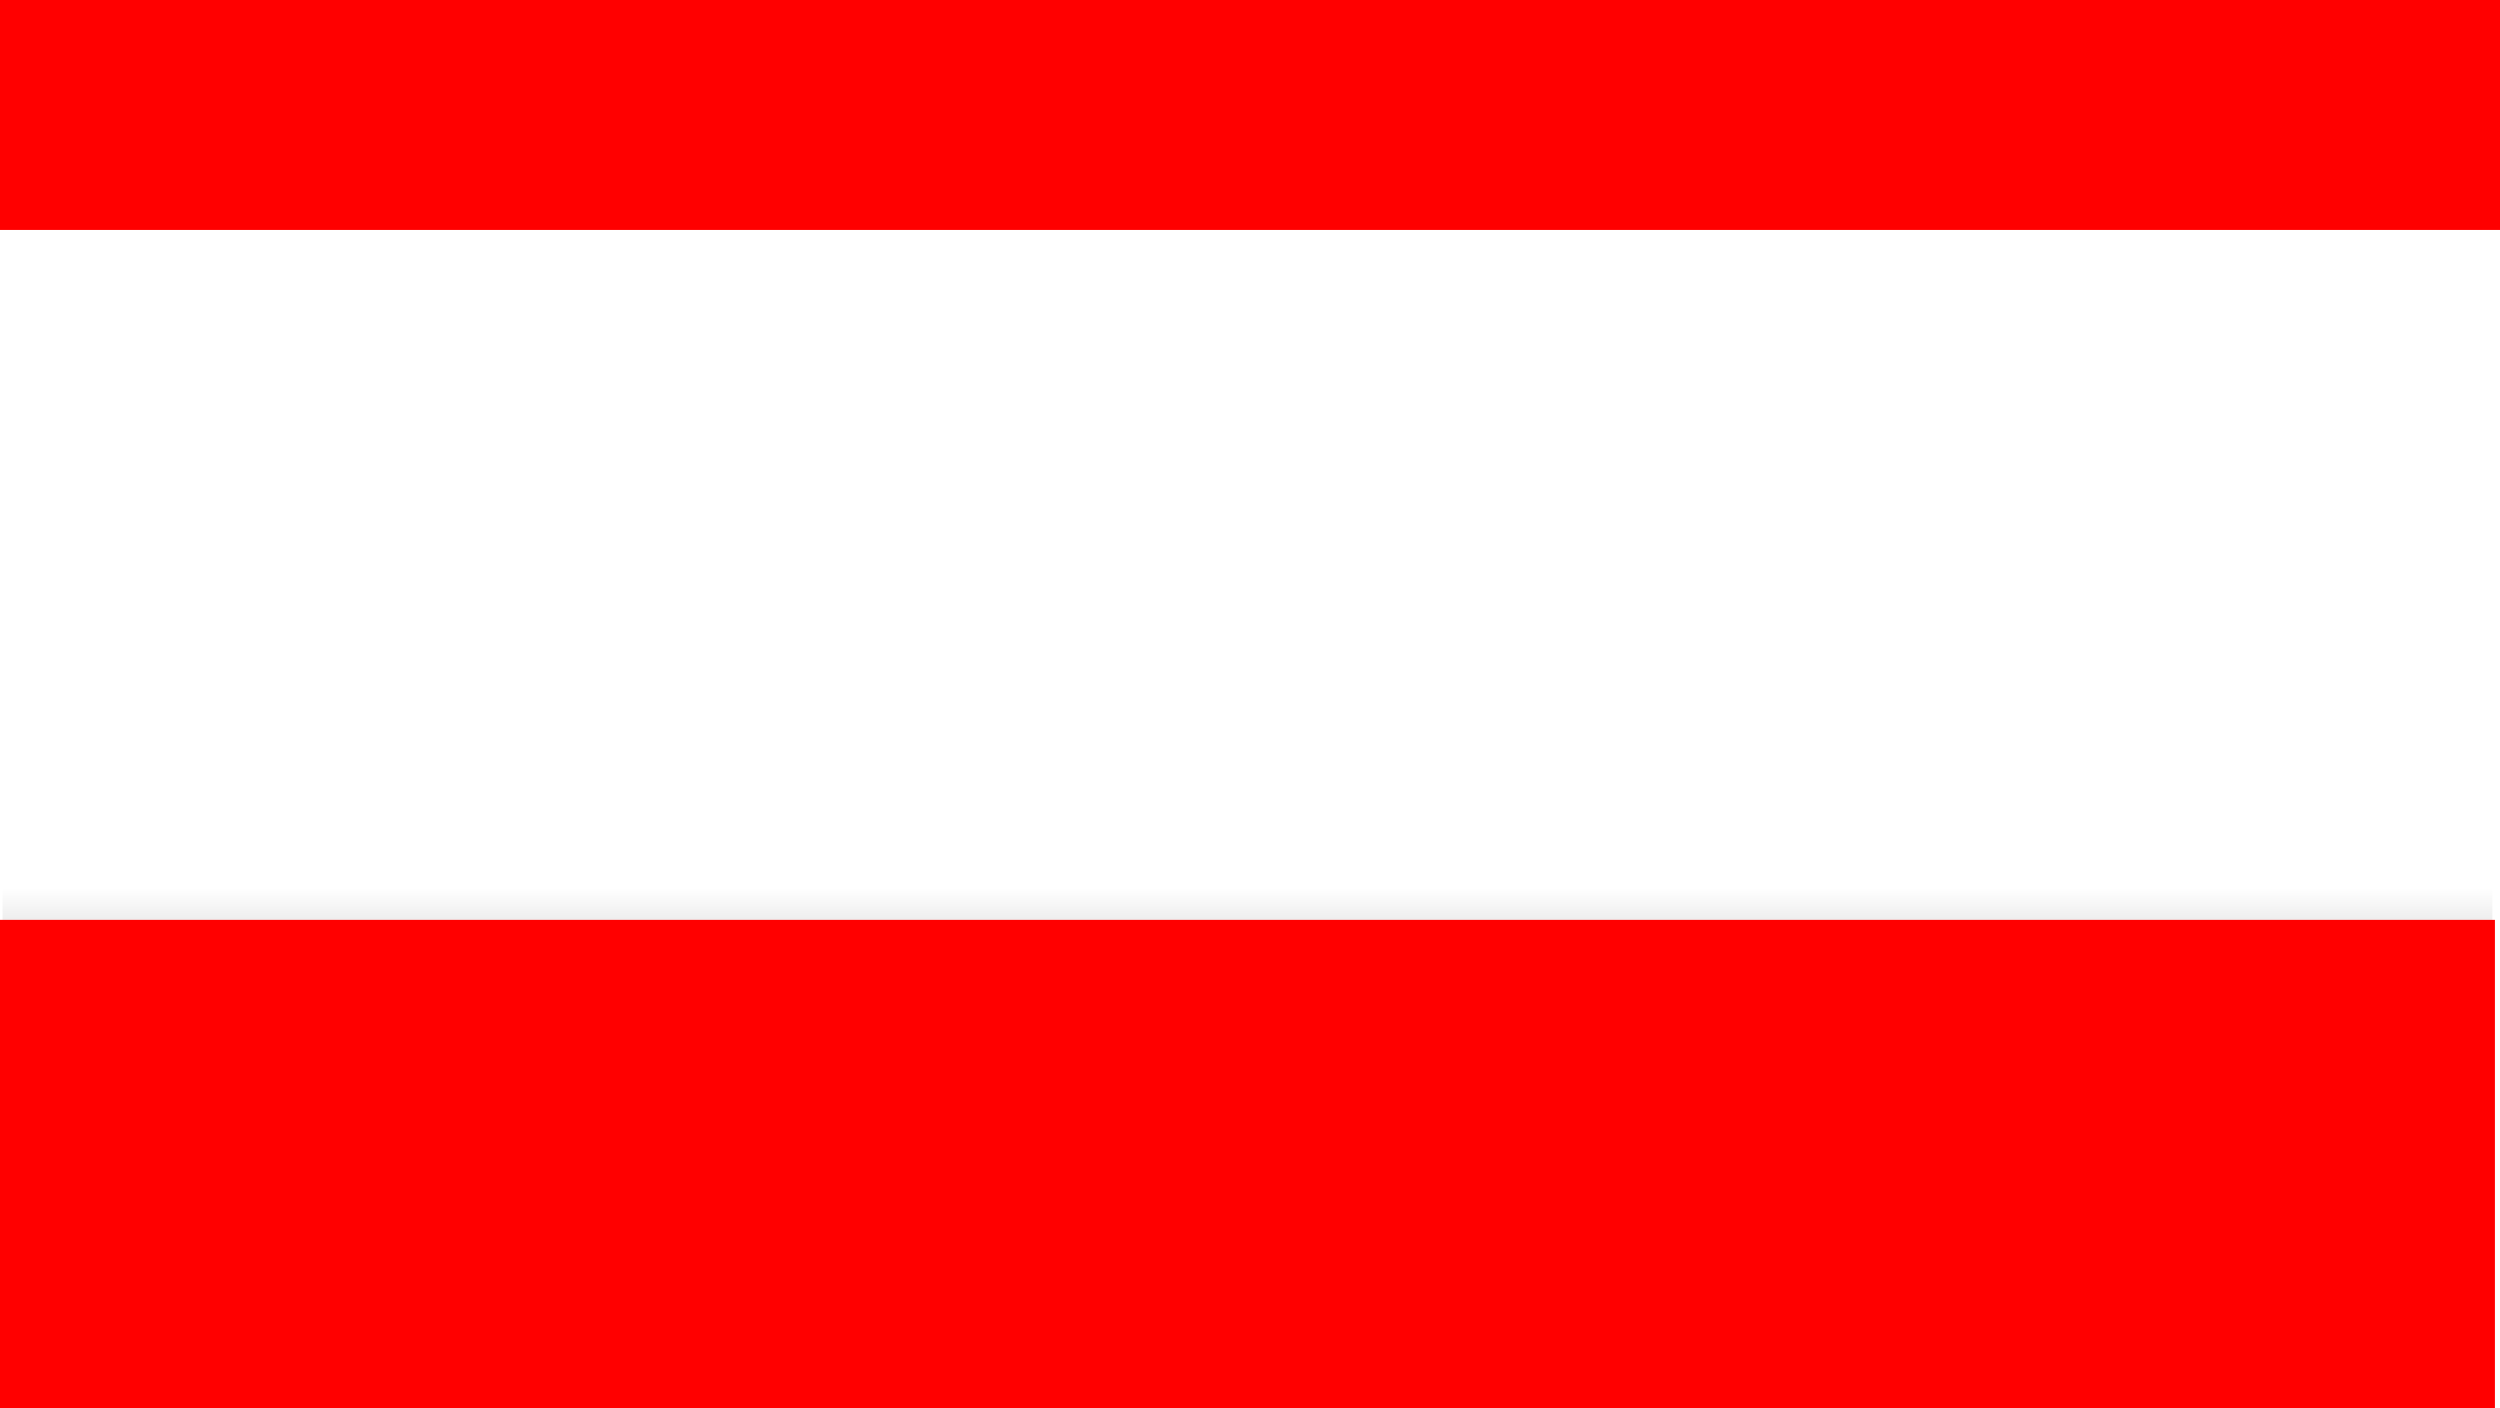 <svg version="1.1" xmlns="http://www.w3.org/2000/svg" xmlns:xlink="http://www.w3.org/1999/xlink" width="658.667" height="371" viewBox="0,0,658.667,371"><defs><linearGradient x1="320.581" y1="228.5" x2="320.581" y2="351.5" gradientUnits="userSpaceOnUse" id="color-1"><stop offset="0" stop-color="#000000" stop-opacity="0"/><stop offset="1" stop-color="#000000"/></linearGradient></defs><g transform="translate(8.083,5.5)"><g data-paper-data="{&quot;isPaintingLayer&quot;:true}" fill-rule="nonzero" stroke="none" stroke-width="0" stroke-linecap="butt" stroke-linejoin="miter" stroke-miterlimit="10" stroke-dasharray="" stroke-dashoffset="0" style="mix-blend-mode: normal"><path d="M-7.413,351.5v-123h655.989v123z" fill="url(#color-1)"/><path d="M-8.083,365.5v-128.645h657.328v128.645z" fill="#ff0000"/><path d="M-8.083,55.081v-60.581h658.667v60.581z" fill="#ff0000"/></g></g></svg>